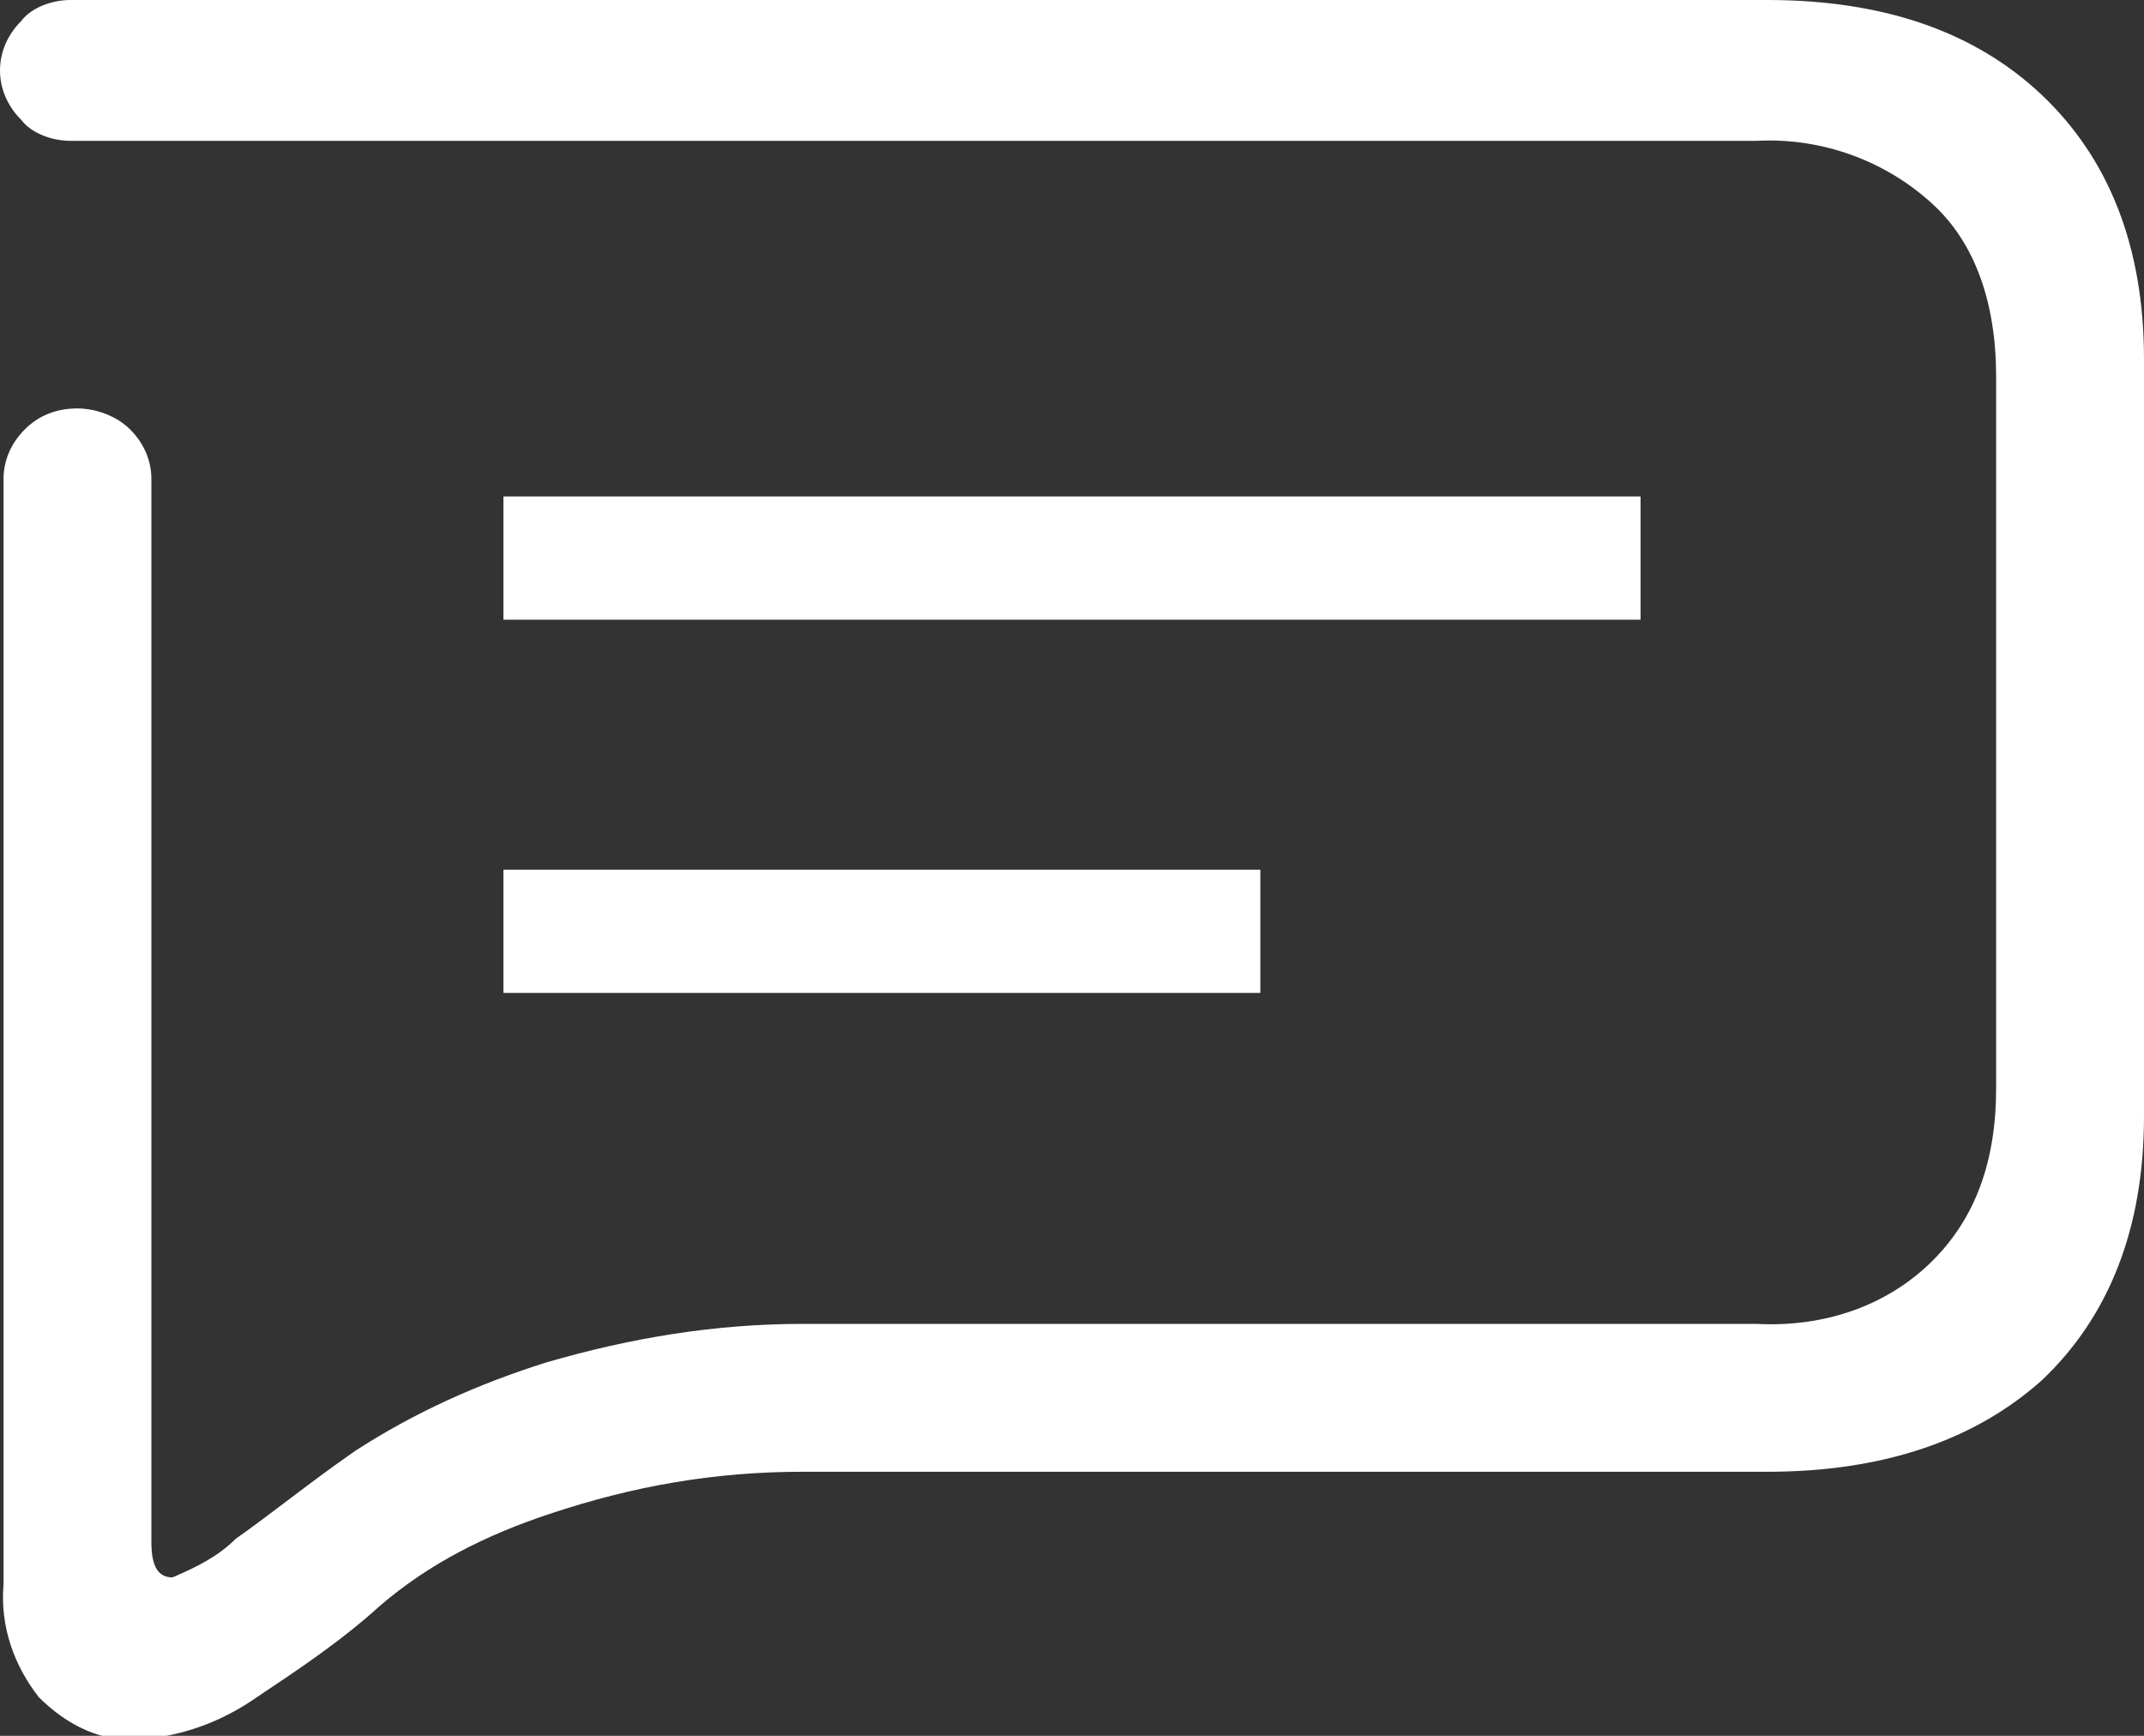 <?xml version="1.0" encoding="utf-8"?>
<!-- Generator: Adobe Illustrator 22.0.1, SVG Export Plug-In . SVG Version: 6.00 Build 0)  -->
<svg version="1.1" id="Layer_1" xmlns="http://www.w3.org/2000/svg" xmlns:xlink="http://www.w3.org/1999/xlink" x="0px" y="0px"
	 viewBox="0 0 60.9 49.3" style="enable-background:new 0 0 60.9 49.3;" xml:space="preserve">
<rect x="0" y="0" width="60.9" height="49.3" fill="#333333" stroke="none"/>
<style type="text/css">
	.st0{fill:#FFFFFF;}
	.st1{fill-rule:evenodd;clip-rule:evenodd;fill:#FFFFFF;}
</style>
<g>
	<path class="st0" d="M50.2,41.8H22.8c-2.5,0-4.8,0.4-7.2,1.2c-1.8,0.6-3.4,1.4-4.8,2.6c-1.1,1-2.3,1.8-3.5,2.6
		c-1,0.7-2.1,1.1-3.3,1.2c-1.1,0.1-2.1-0.4-2.9-1.2c-0.7-0.9-1.1-2-1-3.2V13.6c0-0.5,0.2-1,0.6-1.4c0.4-0.4,0.9-0.6,1.5-0.6
		c0.5,0,1.1,0.2,1.5,0.6c0.4,0.4,0.6,0.9,0.6,1.4v30.2c0,0.7,0.2,1,0.6,1c0.7-0.3,1.3-0.6,1.8-1.1c1-0.7,2.1-1.6,3.4-2.5
		c1.7-1.1,3.5-1.9,5.4-2.5c2.4-0.7,4.8-1.1,7.3-1.1h27.1c1.9,0.1,3.7-0.5,5-1.8c1.2-1.2,1.8-2.8,1.8-4.9V10.7c0-2.1-0.6-3.8-1.8-4.9
		c-1.3-1.2-3.1-1.9-5-1.8H2C1.5,4,0.9,3.8,0.6,3.4c-0.8-0.8-0.8-2,0-2.8C0.9,0.2,1.5,0,2,0h48.2c3.3,0,5.9,0.9,7.8,2.7
		c1.9,1.8,2.9,4.3,2.9,7.5v21.5c0,3.2-1,5.7-2.9,7.5C56.1,40.9,53.5,41.8,50.2,41.8z"/>
	<path class="st1" d="M14.3,14.1h32.3v3.5H14.3V14.1z"/>
	<path class="st1" d="M14.3,24.7h21.5v3.5H14.3V24.7z"/>
</g>
</svg>
